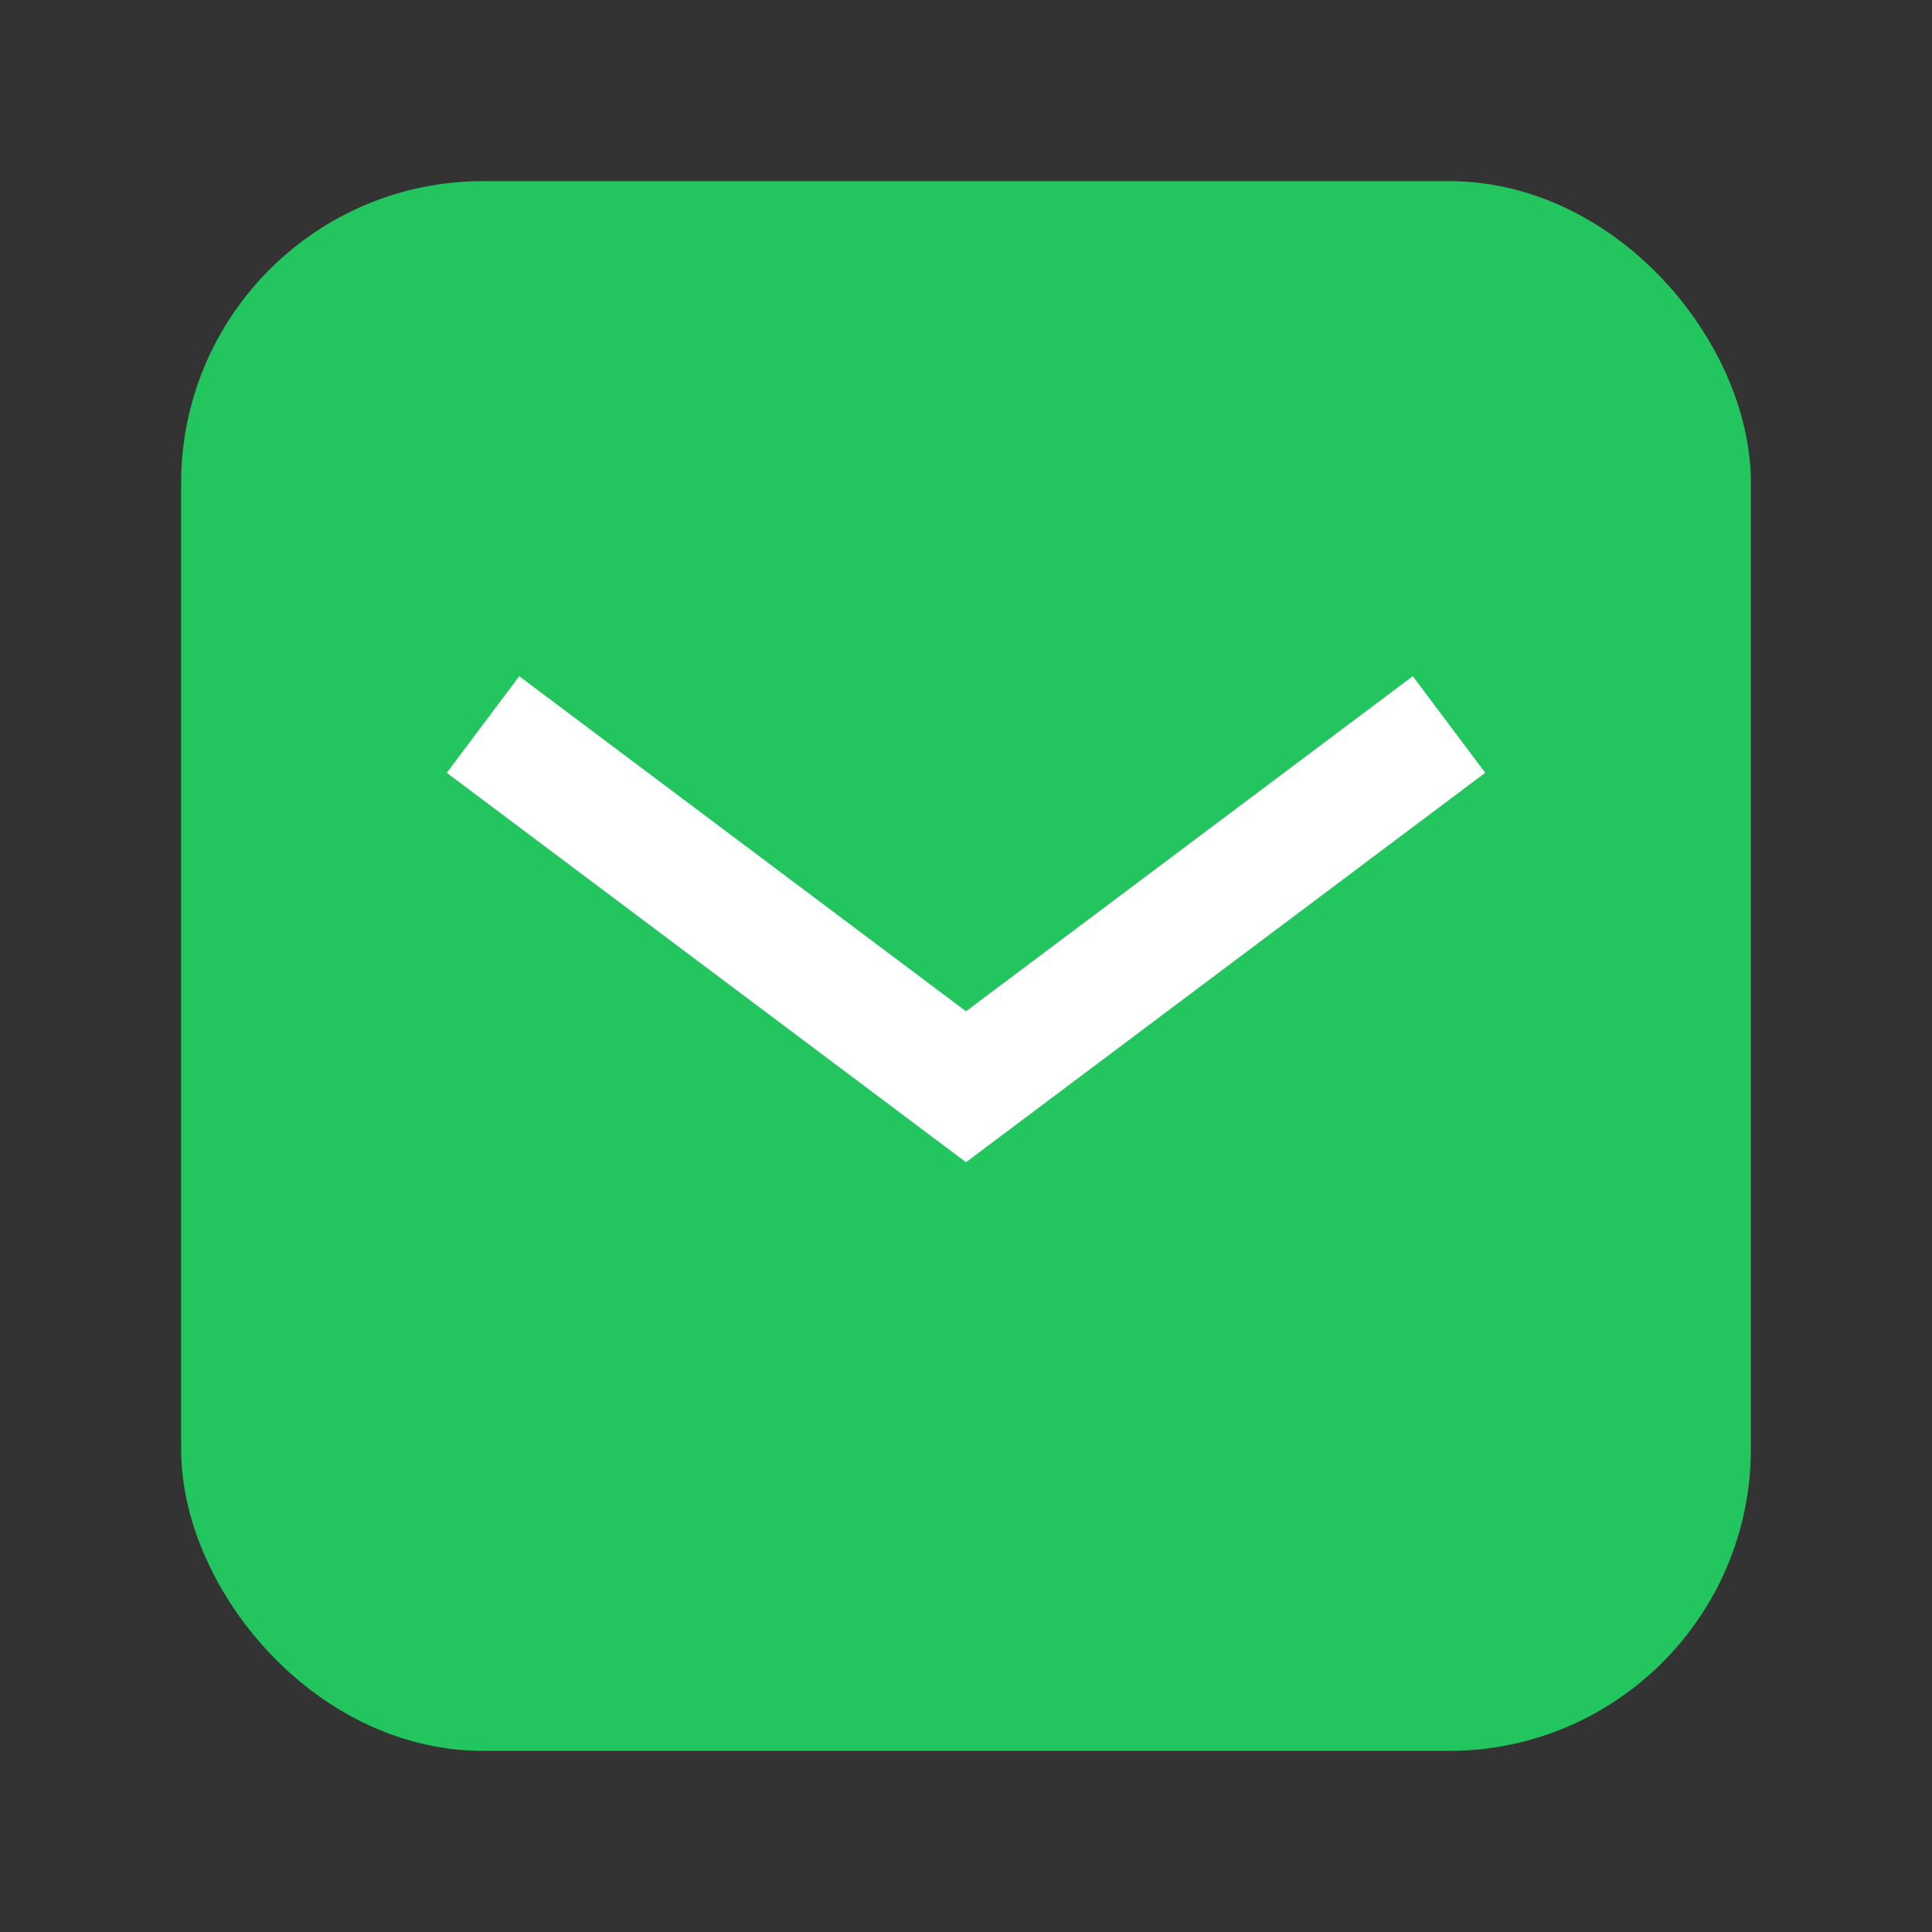 <svg
  width="32"
  height="32"
  viewBox="0 0 32 32"
  fill="none"
  xmlns="http://www.w3.org/2000/svg"
>
  <rect x="0" y="0" width="32" height="32" fill="#333333" stroke="none"/>
  <rect
    x="4"
    y="4"
    width="24"
    height="24"
    rx="4"
    fill="#22c55e"
    stroke="#22c55e"
    stroke-width="2"
  />
  <path d="M8 12L16 18L24 12" stroke="white" stroke-width="2" fill="none" />
</svg> 